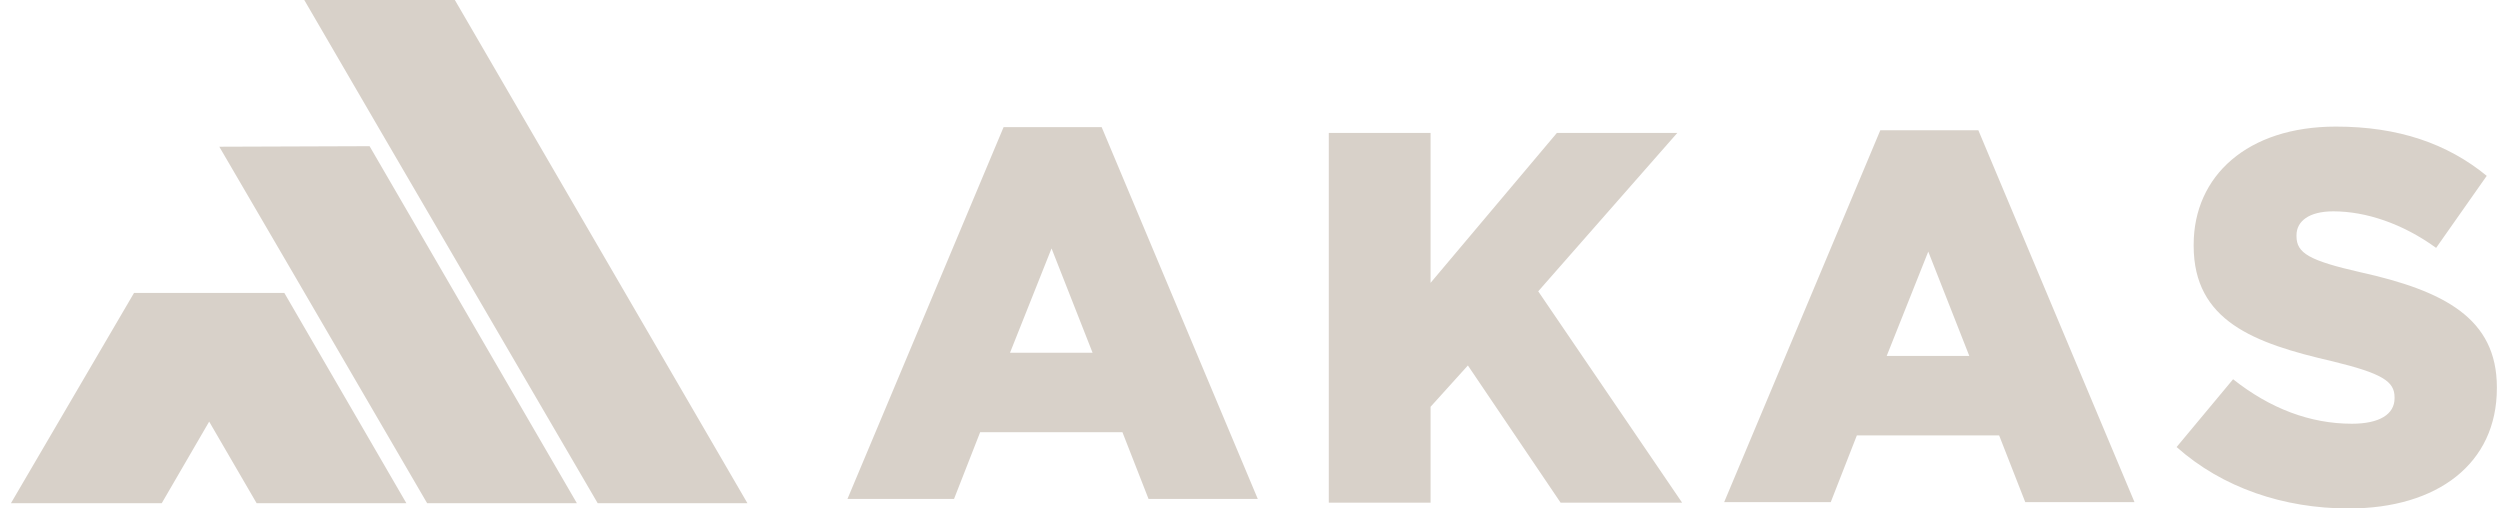 <svg width="118" height="24" viewBox="0 0 118 24" fill="none" xmlns="http://www.w3.org/2000/svg">
<g clip-path="url(#clip0_130_859)">
<path d="M47.37 6H51.998L59.367 23.55H54.211L52.979 20.4H46.263L45.03 23.55H40L47.37 6ZM51.57 16.65L49.633 11.725L47.672 16.65H51.57Z" fill="#D8D1C9"/>
<path d="M62.719 6.275H67.523V13.35L73.484 6.275H79.168L72.604 13.75L79.395 23.725H73.66L69.284 17.25L67.523 19.2V23.725H62.719V6.275Z" fill="#D8D1C9"/>
<path d="M88.75 6.15H93.379L100.748 23.7H95.592L94.359 20.55H87.644L86.412 23.7H81.381L88.75 6.15ZM92.951 16.8L91.014 11.875L89.052 16.8H92.951Z" fill="#D8D1C9"/>
<path d="M102.736 21.1L105.402 17.9C107.137 19.275 109.024 20 111.011 20C112.319 20 113.023 19.55 113.023 18.8V18.75C113.023 18 112.444 17.625 110.08 17.05C106.383 16.2 103.541 15.15 103.541 11.6V11.55C103.541 8.3 106.081 5.975 110.256 5.975C113.199 5.975 115.514 6.775 117.374 8.3L114.985 11.7C113.401 10.55 111.665 9.975 110.131 9.975C108.974 9.975 108.395 10.45 108.395 11.1V11.15C108.395 11.95 108.999 12.3 111.413 12.85C115.362 13.725 117.852 15.025 117.852 18.275V18.325C117.852 21.875 115.06 24 110.86 24C107.792 24 104.899 23.025 102.736 21.1Z" fill="#D8D1C9"/>
<path d="M14.351 0L14.376 0.025V0H14.351Z" fill="#D8D1C9"/>
<path d="M21.469 0H21.444H14.376V0.025L17.897 6.075L28.21 23.75H35.278L21.469 0Z" fill="#D8D1C9"/>
<path d="M17.444 6.9L27.228 23.75H20.16L13.897 13L10.351 6.925L17.444 6.9Z" fill="#D8D1C9"/>
<path d="M13.42 13.825L19.18 23.75H12.112L9.873 19.9L7.635 23.75H0.517L6.327 13.825H13.42Z" fill="#D8D1C9"/>
</g>
<defs>
<clipPath id="clip0_130_859">
<rect width="117.484" height="24" fill="white" transform="translate(0.517)"/>
</clipPath>
</defs>
</svg>
